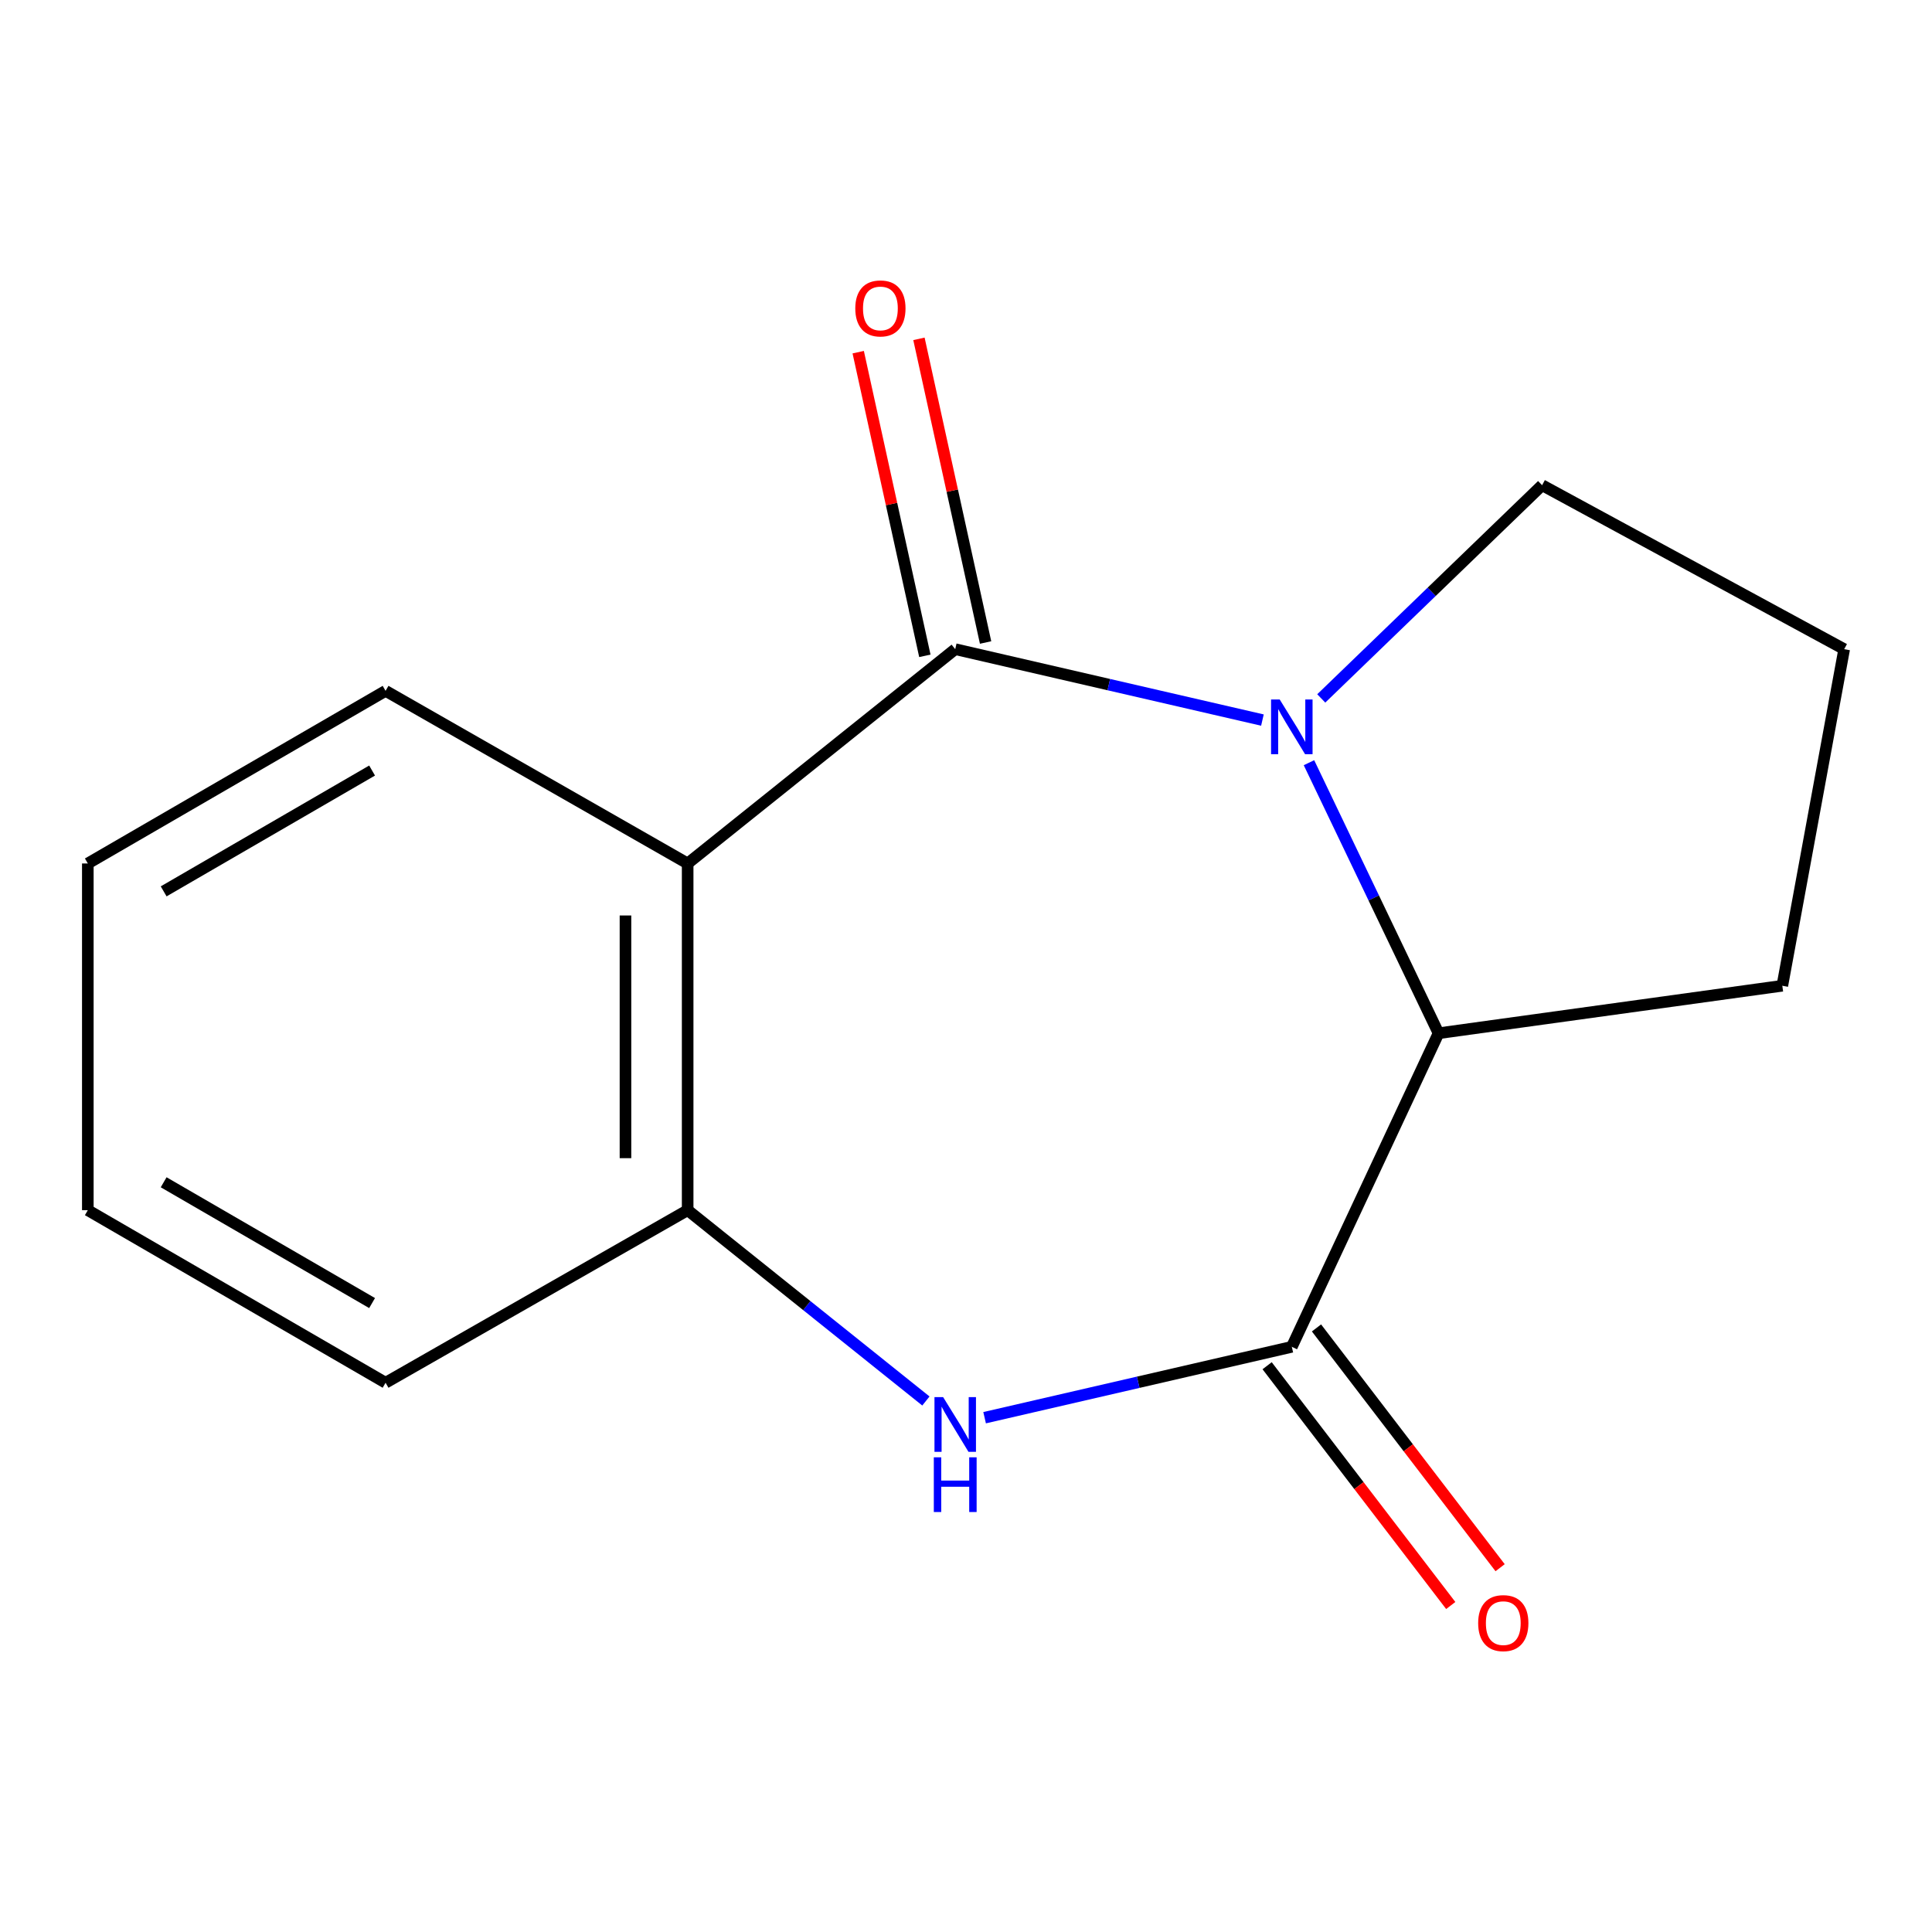 <?xml version='1.0' encoding='iso-8859-1'?>
<svg version='1.1' baseProfile='full'
              xmlns='http://www.w3.org/2000/svg'
                      xmlns:rdkit='http://www.rdkit.org/xml'
                      xmlns:xlink='http://www.w3.org/1999/xlink'
                  xml:space='preserve'
width='1000px' height='1000px' viewBox='0 0 1000 1000'>
<!-- END OF HEADER -->
<rect style='opacity:1.0;fill:#FFFFFF;stroke:none' width='1000' height='1000' x='0' y='0'> </rect>
<path class='bond-0' d='M 494.422,336.008 L 573.925,354.358' style='fill:none;fill-rule:evenodd;stroke:#000000;stroke-width:6px;stroke-linecap:butt;stroke-linejoin:miter;stroke-opacity:1' />
<path class='bond-0' d='M 573.925,354.358 L 653.428,372.708' style='fill:none;fill-rule:evenodd;stroke:#0000FF;stroke-width:6px;stroke-linecap:butt;stroke-linejoin:miter;stroke-opacity:1' />
<path class='bond-1' d='M 494.422,336.008 L 355.929,446.931' style='fill:none;fill-rule:evenodd;stroke:#000000;stroke-width:6px;stroke-linecap:butt;stroke-linejoin:miter;stroke-opacity:1' />
<path class='bond-6' d='M 510.139,332.558 L 492.891,253.971' style='fill:none;fill-rule:evenodd;stroke:#000000;stroke-width:6px;stroke-linecap:butt;stroke-linejoin:miter;stroke-opacity:1' />
<path class='bond-6' d='M 492.891,253.971 L 475.643,175.384' style='fill:none;fill-rule:evenodd;stroke:#FF0000;stroke-width:6px;stroke-linecap:butt;stroke-linejoin:miter;stroke-opacity:1' />
<path class='bond-6' d='M 478.704,339.457 L 461.456,260.87' style='fill:none;fill-rule:evenodd;stroke:#000000;stroke-width:6px;stroke-linecap:butt;stroke-linejoin:miter;stroke-opacity:1' />
<path class='bond-6' d='M 461.456,260.87 L 444.208,182.283' style='fill:none;fill-rule:evenodd;stroke:#FF0000;stroke-width:6px;stroke-linecap:butt;stroke-linejoin:miter;stroke-opacity:1' />
<path class='bond-4' d='M 677.524,394.774 L 711.057,464.791' style='fill:none;fill-rule:evenodd;stroke:#0000FF;stroke-width:6px;stroke-linecap:butt;stroke-linejoin:miter;stroke-opacity:1' />
<path class='bond-4' d='M 711.057,464.791 L 744.589,534.808' style='fill:none;fill-rule:evenodd;stroke:#000000;stroke-width:6px;stroke-linecap:butt;stroke-linejoin:miter;stroke-opacity:1' />
<path class='bond-8' d='M 683.88,361.502 L 741.035,306.318' style='fill:none;fill-rule:evenodd;stroke:#0000FF;stroke-width:6px;stroke-linecap:butt;stroke-linejoin:miter;stroke-opacity:1' />
<path class='bond-8' d='M 741.035,306.318 L 798.191,251.135' style='fill:none;fill-rule:evenodd;stroke:#000000;stroke-width:6px;stroke-linecap:butt;stroke-linejoin:miter;stroke-opacity:1' />
<path class='bond-5' d='M 355.929,446.931 L 355.929,626.385' style='fill:none;fill-rule:evenodd;stroke:#000000;stroke-width:6px;stroke-linecap:butt;stroke-linejoin:miter;stroke-opacity:1' />
<path class='bond-5' d='M 323.746,473.849 L 323.746,599.467' style='fill:none;fill-rule:evenodd;stroke:#000000;stroke-width:6px;stroke-linecap:butt;stroke-linejoin:miter;stroke-opacity:1' />
<path class='bond-9' d='M 355.929,446.931 L 199.574,357.588' style='fill:none;fill-rule:evenodd;stroke:#000000;stroke-width:6px;stroke-linecap:butt;stroke-linejoin:miter;stroke-opacity:1' />
<path class='bond-2' d='M 668.638,697.116 L 744.589,534.808' style='fill:none;fill-rule:evenodd;stroke:#000000;stroke-width:6px;stroke-linecap:butt;stroke-linejoin:miter;stroke-opacity:1' />
<path class='bond-7' d='M 655.862,706.9 L 703.384,768.953' style='fill:none;fill-rule:evenodd;stroke:#000000;stroke-width:6px;stroke-linecap:butt;stroke-linejoin:miter;stroke-opacity:1' />
<path class='bond-7' d='M 703.384,768.953 L 750.906,831.006' style='fill:none;fill-rule:evenodd;stroke:#FF0000;stroke-width:6px;stroke-linecap:butt;stroke-linejoin:miter;stroke-opacity:1' />
<path class='bond-7' d='M 681.413,687.332 L 728.935,749.385' style='fill:none;fill-rule:evenodd;stroke:#000000;stroke-width:6px;stroke-linecap:butt;stroke-linejoin:miter;stroke-opacity:1' />
<path class='bond-7' d='M 728.935,749.385 L 776.457,811.439' style='fill:none;fill-rule:evenodd;stroke:#FF0000;stroke-width:6px;stroke-linecap:butt;stroke-linejoin:miter;stroke-opacity:1' />
<path class='bond-15' d='M 668.638,697.116 L 589.135,715.458' style='fill:none;fill-rule:evenodd;stroke:#000000;stroke-width:6px;stroke-linecap:butt;stroke-linejoin:miter;stroke-opacity:1' />
<path class='bond-15' d='M 589.135,715.458 L 509.631,733.8' style='fill:none;fill-rule:evenodd;stroke:#0000FF;stroke-width:6px;stroke-linecap:butt;stroke-linejoin:miter;stroke-opacity:1' />
<path class='bond-3' d='M 479.246,725.154 L 417.587,675.77' style='fill:none;fill-rule:evenodd;stroke:#0000FF;stroke-width:6px;stroke-linecap:butt;stroke-linejoin:miter;stroke-opacity:1' />
<path class='bond-3' d='M 417.587,675.77 L 355.929,626.385' style='fill:none;fill-rule:evenodd;stroke:#000000;stroke-width:6px;stroke-linecap:butt;stroke-linejoin:miter;stroke-opacity:1' />
<path class='bond-10' d='M 744.589,534.808 L 922.524,510.224' style='fill:none;fill-rule:evenodd;stroke:#000000;stroke-width:6px;stroke-linecap:butt;stroke-linejoin:miter;stroke-opacity:1' />
<path class='bond-11' d='M 355.929,626.385 L 199.574,715.71' style='fill:none;fill-rule:evenodd;stroke:#000000;stroke-width:6px;stroke-linecap:butt;stroke-linejoin:miter;stroke-opacity:1' />
<path class='bond-12' d='M 798.191,251.135 L 954.545,336.008' style='fill:none;fill-rule:evenodd;stroke:#000000;stroke-width:6px;stroke-linecap:butt;stroke-linejoin:miter;stroke-opacity:1' />
<path class='bond-13' d='M 199.574,357.588 L 45.455,446.931' style='fill:none;fill-rule:evenodd;stroke:#000000;stroke-width:6px;stroke-linecap:butt;stroke-linejoin:miter;stroke-opacity:1' />
<path class='bond-13' d='M 192.597,398.832 L 84.713,461.372' style='fill:none;fill-rule:evenodd;stroke:#000000;stroke-width:6px;stroke-linecap:butt;stroke-linejoin:miter;stroke-opacity:1' />
<path class='bond-16' d='M 922.524,510.224 L 954.545,336.008' style='fill:none;fill-rule:evenodd;stroke:#000000;stroke-width:6px;stroke-linecap:butt;stroke-linejoin:miter;stroke-opacity:1' />
<path class='bond-17' d='M 199.574,715.71 L 45.455,626.385' style='fill:none;fill-rule:evenodd;stroke:#000000;stroke-width:6px;stroke-linecap:butt;stroke-linejoin:miter;stroke-opacity:1' />
<path class='bond-17' d='M 192.594,674.468 L 84.71,611.94' style='fill:none;fill-rule:evenodd;stroke:#000000;stroke-width:6px;stroke-linecap:butt;stroke-linejoin:miter;stroke-opacity:1' />
<path class='bond-14' d='M 45.455,446.931 L 45.455,626.385' style='fill:none;fill-rule:evenodd;stroke:#000000;stroke-width:6px;stroke-linecap:butt;stroke-linejoin:miter;stroke-opacity:1' />
<path  class='atom-1' d='M 662.378 362.058
L 671.658 377.058
Q 672.578 378.538, 674.058 381.218
Q 675.538 383.898, 675.618 384.058
L 675.618 362.058
L 679.378 362.058
L 679.378 390.378
L 675.498 390.378
L 665.538 373.978
Q 664.378 372.058, 663.138 369.858
Q 661.938 367.658, 661.578 366.978
L 661.578 390.378
L 657.898 390.378
L 657.898 362.058
L 662.378 362.058
' fill='#0000FF'/>
<path  class='atom-4' d='M 488.162 723.149
L 497.442 738.149
Q 498.362 739.629, 499.842 742.309
Q 501.322 744.989, 501.402 745.149
L 501.402 723.149
L 505.162 723.149
L 505.162 751.469
L 501.282 751.469
L 491.322 735.069
Q 490.162 733.149, 488.922 730.949
Q 487.722 728.749, 487.362 728.069
L 487.362 751.469
L 483.682 751.469
L 483.682 723.149
L 488.162 723.149
' fill='#0000FF'/>
<path  class='atom-4' d='M 483.342 754.301
L 487.182 754.301
L 487.182 766.341
L 501.662 766.341
L 501.662 754.301
L 505.502 754.301
L 505.502 782.621
L 501.662 782.621
L 501.662 769.541
L 487.182 769.541
L 487.182 782.621
L 483.342 782.621
L 483.342 754.301
' fill='#0000FF'/>
<path  class='atom-7' d='M 442.695 159.637
Q 442.695 152.837, 446.055 149.037
Q 449.415 145.237, 455.695 145.237
Q 461.975 145.237, 465.335 149.037
Q 468.695 152.837, 468.695 159.637
Q 468.695 166.517, 465.295 170.437
Q 461.895 174.317, 455.695 174.317
Q 449.455 174.317, 446.055 170.437
Q 442.695 166.557, 442.695 159.637
M 455.695 171.117
Q 460.015 171.117, 462.335 168.237
Q 464.695 165.317, 464.695 159.637
Q 464.695 154.077, 462.335 151.277
Q 460.015 148.437, 455.695 148.437
Q 451.375 148.437, 449.015 151.237
Q 446.695 154.037, 446.695 159.637
Q 446.695 165.357, 449.015 168.237
Q 451.375 171.117, 455.695 171.117
' fill='#FF0000'/>
<path  class='atom-8' d='M 765.095 840.123
Q 765.095 833.323, 768.455 829.523
Q 771.815 825.723, 778.095 825.723
Q 784.375 825.723, 787.735 829.523
Q 791.095 833.323, 791.095 840.123
Q 791.095 847.003, 787.695 850.923
Q 784.295 854.803, 778.095 854.803
Q 771.855 854.803, 768.455 850.923
Q 765.095 847.043, 765.095 840.123
M 778.095 851.603
Q 782.415 851.603, 784.735 848.723
Q 787.095 845.803, 787.095 840.123
Q 787.095 834.563, 784.735 831.763
Q 782.415 828.923, 778.095 828.923
Q 773.775 828.923, 771.415 831.723
Q 769.095 834.523, 769.095 840.123
Q 769.095 845.843, 771.415 848.723
Q 773.775 851.603, 778.095 851.603
' fill='#FF0000'/>
</svg>
